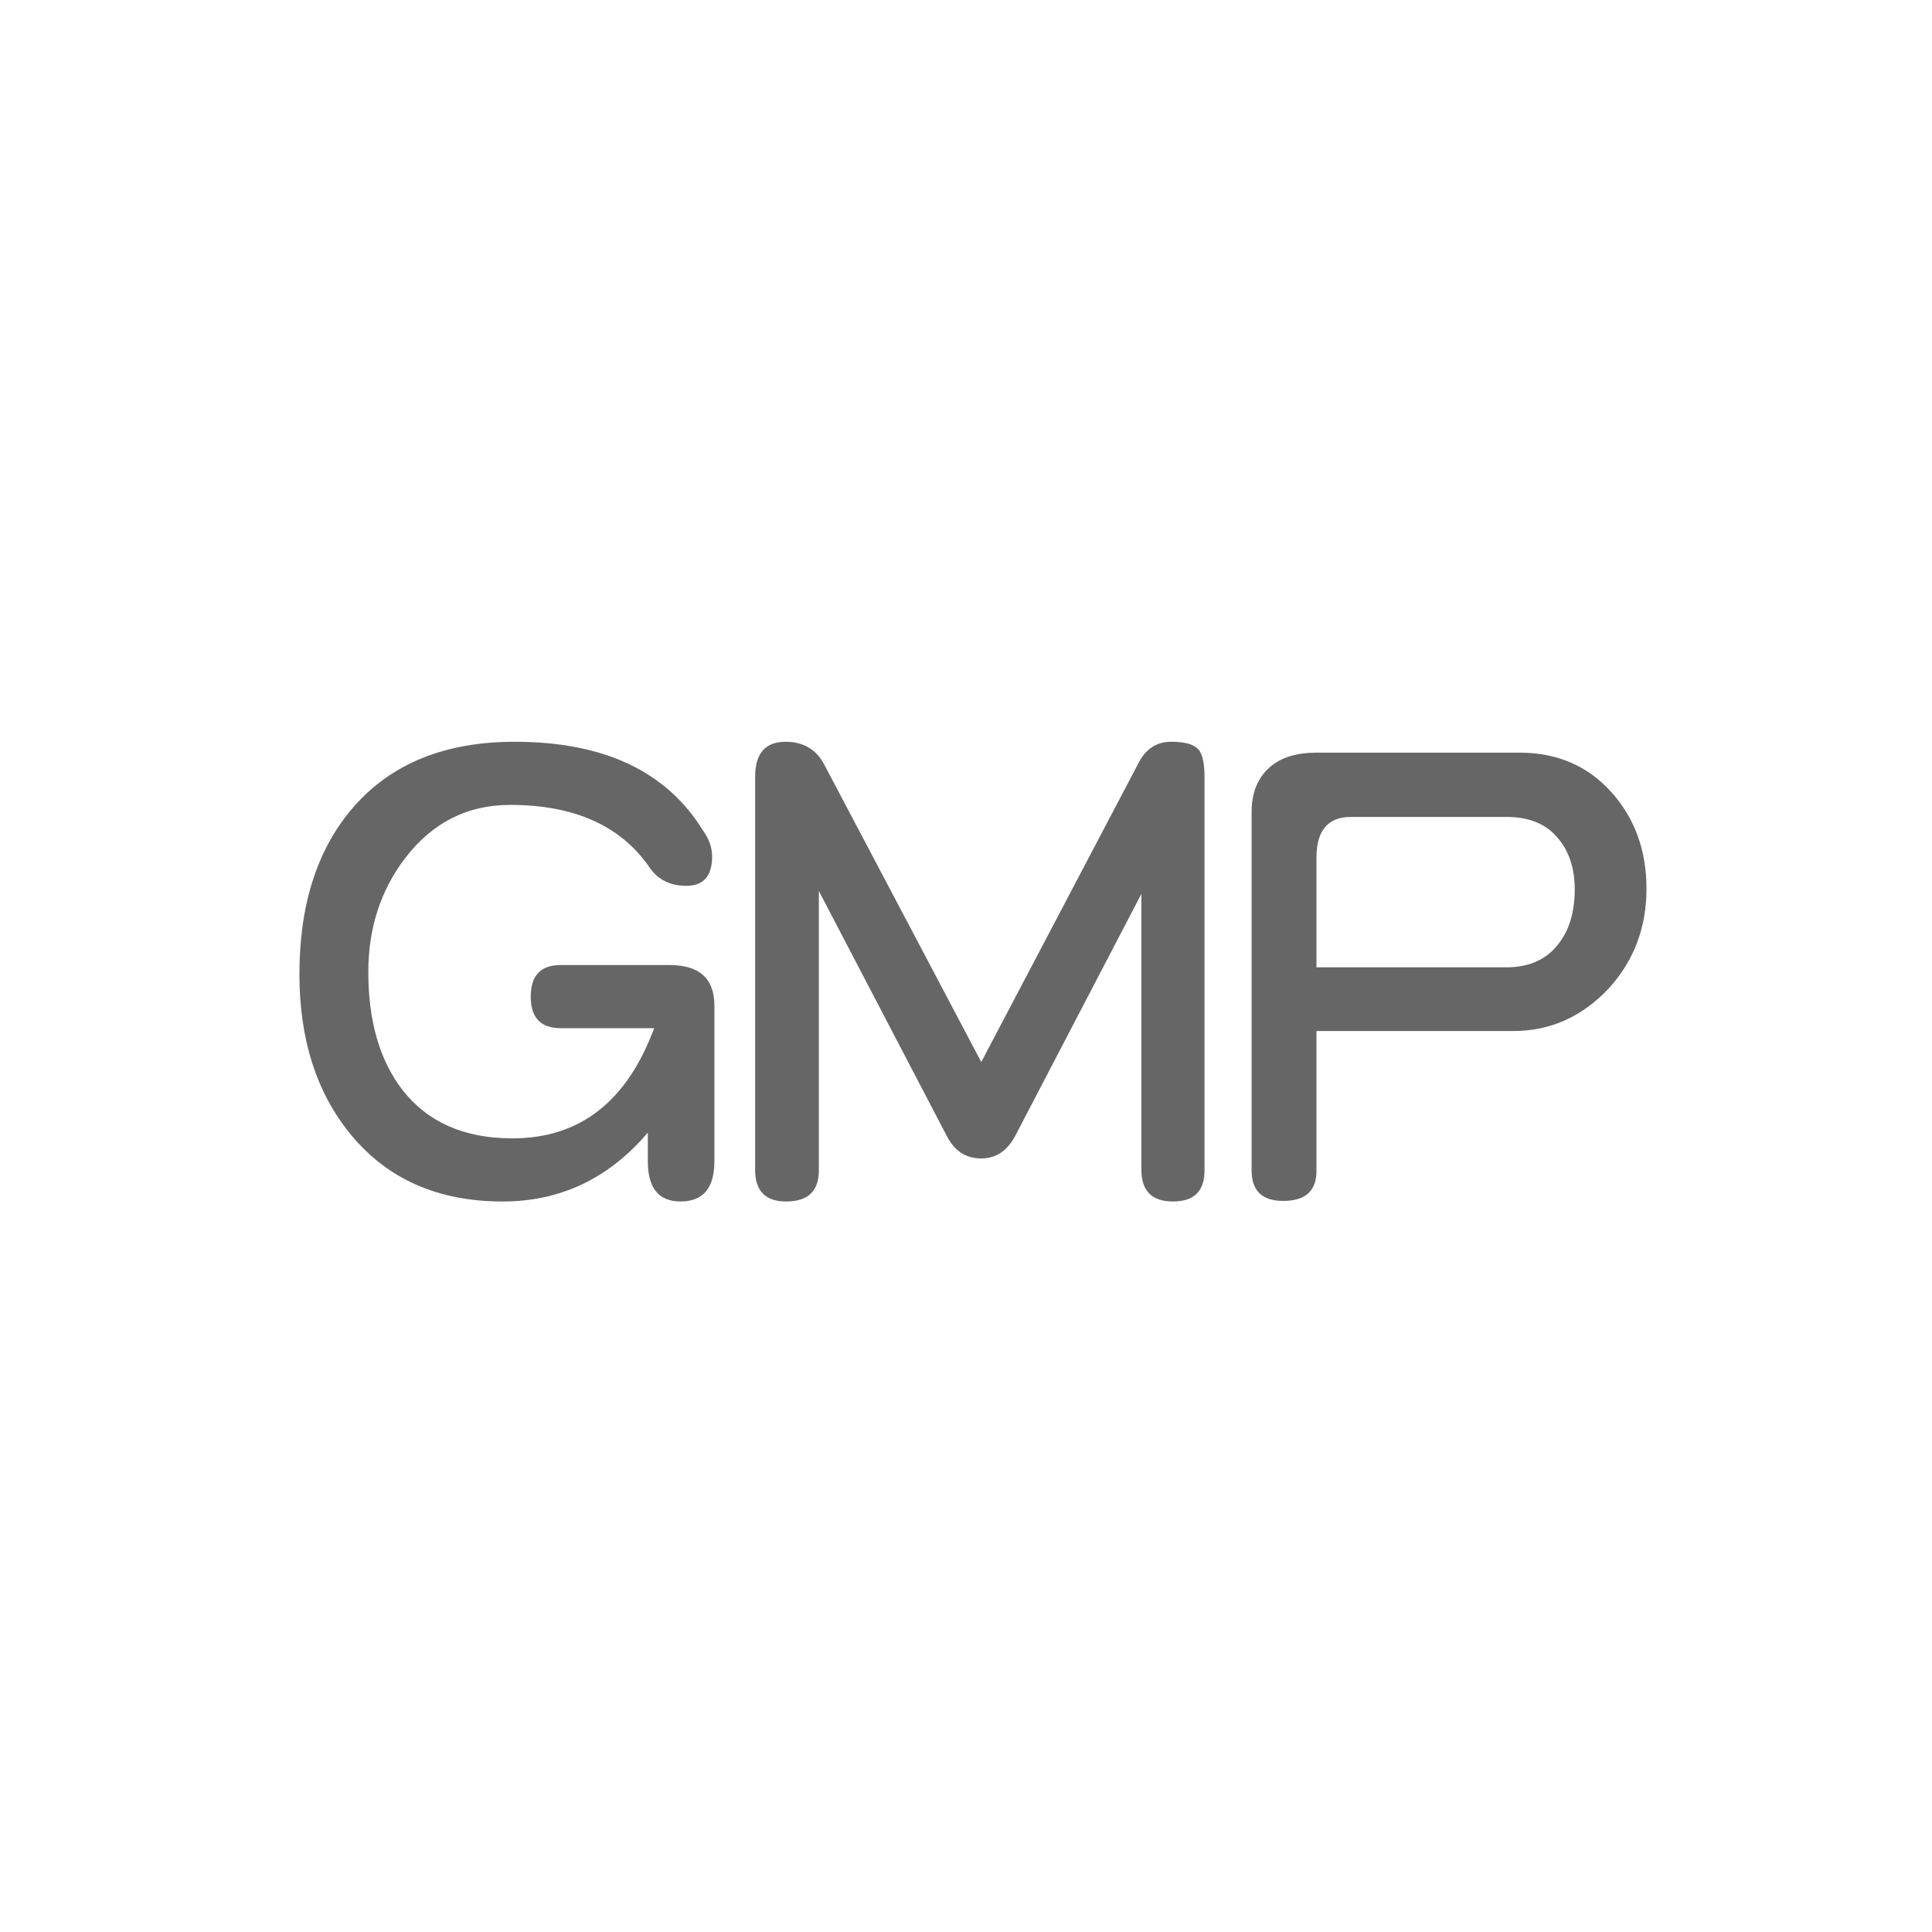 <?xml version="1.0" encoding="utf-8"?>
<!-- Generator: Adobe Illustrator 16.0.0, SVG Export Plug-In . SVG Version: 6.00 Build 0)  -->
<!DOCTYPE svg PUBLIC "-//W3C//DTD SVG 1.1//EN" "http://www.w3.org/Graphics/SVG/1.1/DTD/svg11.dtd">
<svg version="1.1" id="圖層_1" xmlns="http://www.w3.org/2000/svg" xmlns:xlink="http://www.w3.org/1999/xlink" x="0px" y="0px"
	 width="141.732px" height="141.732px" viewBox="0 0 141.732 141.732" enable-background="new 0 0 141.732 141.732"
	 xml:space="preserve">
<g>
	<path fill="#666666" d="M49.924,88.141c-1.6,0-2.4-0.983-2.4-2.947v-2.105c-2.863,3.368-6.415,5.053-10.652,5.053
		c-4.716,0-8.421-1.628-11.116-4.884c-2.526-3.06-3.79-6.99-3.79-11.789c0-5.138,1.319-9.222,3.958-12.253
		c2.779-3.2,6.722-4.8,11.831-4.8c6.568,0,11.186,2.189,13.853,6.568c0.421,0.589,0.632,1.208,0.632,1.853
		c0,1.432-0.632,2.147-1.895,2.147c-1.179,0-2.078-0.449-2.694-1.347c-2.105-3.059-5.516-4.589-10.231-4.589
		c-3.144,0-5.712,1.305-7.706,3.916c-1.796,2.358-2.694,5.137-2.694,8.337c0,3.593,0.828,6.47,2.484,8.631
		c1.853,2.387,4.547,3.579,8.084,3.579c4.94,0,8.406-2.694,10.399-8.084h-6.863c-1.46,0-2.189-0.771-2.189-2.315
		c0-1.543,0.729-2.316,2.189-2.316h8c2.189,0,3.284,0.997,3.284,2.99v11.41C52.408,87.158,51.579,88.141,49.924,88.141z"/>
	<path fill="#666666" d="M86.049,88.141c-1.544,0-2.315-0.772-2.315-2.315V65.573L74.47,83.342c-0.59,1.095-1.418,1.642-2.484,1.642
		c-1.123,0-1.965-0.547-2.526-1.642l-9.389-17.979v20.505c0,1.516-0.8,2.273-2.4,2.273c-1.516,0-2.274-0.772-2.274-2.315V56.984
		c0-1.711,0.744-2.568,2.232-2.568c1.291,0,2.231,0.547,2.821,1.642L71.986,77.91L83.48,56.057c0.533-1.095,1.348-1.642,2.442-1.642
		c0.982,0,1.643,0.183,1.979,0.547c0.308,0.337,0.463,1.011,0.463,2.021v28.884C88.365,87.384,87.593,88.141,86.049,88.141z"/>
	<path fill="#666666" d="M118.049,72.478c-1.965,2.105-4.309,3.158-7.031,3.158H96.576V85.91c0,1.459-0.814,2.189-2.442,2.189
		c-1.544,0-2.315-0.744-2.315-2.231V59.552c0-1.403,0.448-2.498,1.347-3.284c0.814-0.702,1.951-1.053,3.411-1.053h14.904
		c2.751,0,4.996,0.968,6.737,2.905c1.712,1.909,2.568,4.267,2.568,7.073C120.786,68.03,119.873,70.457,118.049,72.478z
		 M110.512,59.931h-11.41c-1.685,0-2.526,0.997-2.526,2.989v8.042h13.937c1.655,0,2.919-0.561,3.789-1.684
		c0.813-1.011,1.221-2.358,1.221-4.042c0-1.572-0.435-2.849-1.305-3.832C113.376,60.423,112.139,59.931,110.512,59.931z"/>
</g>
</svg>

